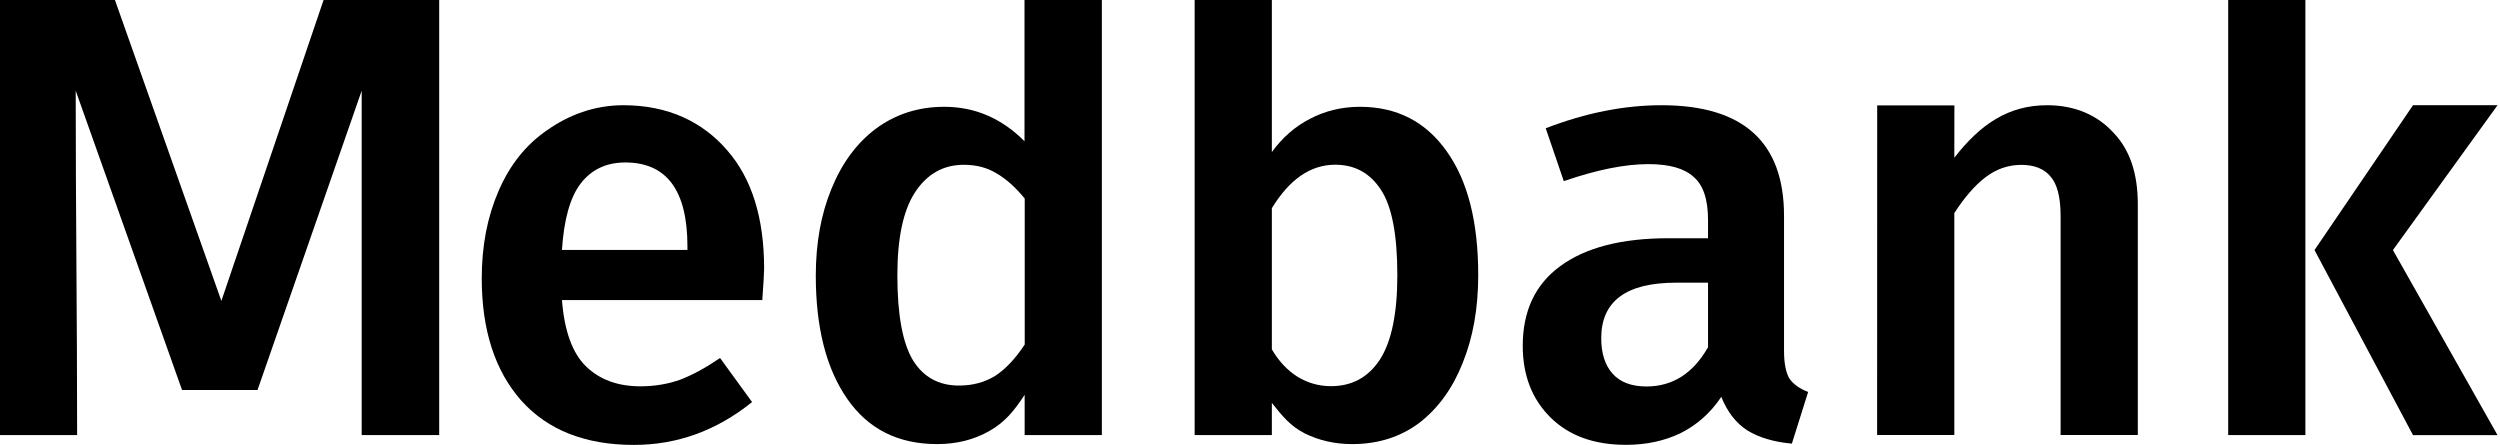 <svg xmlns="http://www.w3.org/2000/svg" width="236" height="42" viewBox="0 0 236 42" fill="none">
<path d="M41.445 41.069H34.143C34.143 30.233 34.143 19.397 34.143 8.561L24.31 36.817H17.185L7.146 8.561C7.146 19.638 7.281 30.105 7.281 41.069H0V0H10.85L20.897 28.405L30.546 0H41.46V41.069H41.445Z" fill="black"/>
<path d="M72.133 25.362C72.133 25.739 72.076 26.727 71.962 28.327H53.049C53.276 31.249 54.037 33.34 55.324 34.591C56.618 35.843 58.325 36.468 60.451 36.468C61.78 36.468 63.032 36.262 64.212 35.843C65.392 35.388 66.644 34.705 67.973 33.795L70.995 37.954C67.653 40.649 63.935 42 59.832 42C55.239 42 51.684 40.592 49.181 37.784C46.714 34.975 45.477 31.136 45.477 26.279C45.477 23.201 46.01 20.449 47.069 18.017C48.136 15.55 49.672 13.63 51.684 12.265C53.696 10.857 56.085 9.933 58.858 9.933C63.074 9.933 66.338 11.504 68.656 14.199C70.974 16.858 72.133 20.577 72.133 25.362ZM64.894 23.258C64.894 17.982 62.939 15.337 59.029 15.337C57.244 15.337 55.836 15.998 54.812 17.328C53.824 18.622 53.234 20.705 53.049 23.592H64.894V23.258Z" fill="black"/>
<path d="M104.015 0V41.069H96.727V37.272C95.775 38.715 94.907 39.831 93.421 40.67C91.978 41.502 90.328 41.922 88.465 41.922C84.782 41.922 81.952 40.5 79.976 37.648C77.999 34.797 77.011 30.929 77.011 26.03C77.011 22.952 77.501 20.221 78.49 17.825C79.478 15.394 80.879 13.495 82.706 12.13C84.569 10.765 86.709 10.082 89.141 10.082C92.028 10.082 94.552 11.163 96.713 13.332V0H104.015ZM90.52 36.397C91.814 36.397 92.952 36.091 93.94 35.487C94.928 34.84 95.86 33.852 96.734 32.522V18.742C95.86 17.676 94.971 16.88 94.054 16.354C93.179 15.82 92.156 15.557 90.975 15.557C89.041 15.557 87.498 16.432 86.361 18.181C85.259 19.887 84.711 22.49 84.711 25.988C84.711 29.706 85.202 32.387 86.19 34.022C87.178 35.601 88.622 36.397 90.52 36.397Z" fill="black"/>
<path d="M128.375 10.082C131.866 10.082 134.604 11.49 136.58 14.299C138.557 17.072 139.545 20.961 139.545 25.974C139.545 29.088 139.055 31.861 138.066 34.292C137.114 36.682 135.748 38.566 133.964 39.931C132.179 41.261 130.075 41.922 127.643 41.922C126.007 41.922 124.507 41.581 123.142 40.898C121.812 40.215 121.052 39.284 120.063 38.032V41.069H112.775V0H120.063V14.355C121.052 12.99 122.246 11.945 123.654 11.22C125.09 10.466 126.669 10.082 128.375 10.082ZM125.645 36.454C127.622 36.454 129.157 35.622 130.259 33.951C131.361 32.245 131.909 29.586 131.909 25.974C131.909 22.177 131.397 19.496 130.373 17.939C129.349 16.346 127.906 15.55 126.043 15.55C123.725 15.55 121.734 16.915 120.063 19.653V32.984C120.71 34.086 121.507 34.94 122.452 35.544C123.441 36.155 124.5 36.454 125.645 36.454Z" fill="black"/>
<path d="M168.412 33.105C168.412 34.293 168.583 35.167 168.924 35.743C169.301 36.276 169.891 36.696 170.688 37.002L169.152 41.879C167.445 41.723 166.038 41.303 164.935 40.621C163.869 39.931 163.058 38.879 162.49 37.464C161.466 38.992 160.172 40.137 158.615 40.905C157.093 41.63 155.386 41.993 153.488 41.993C150.488 41.993 148.113 41.133 146.371 39.412C144.629 37.691 143.747 35.437 143.747 32.643C143.747 29.358 144.927 26.848 147.281 25.128C149.67 23.371 153.069 22.49 157.477 22.49H161.238V20.769C161.238 18.821 160.783 17.463 159.873 16.695C158.998 15.891 157.576 15.493 155.6 15.493C153.396 15.493 150.736 16.026 147.622 17.1L145.916 12.109C149.677 10.658 153.317 9.933 156.851 9.933C164.559 9.933 168.412 13.41 168.412 20.371V33.105ZM155.429 36.483C157.896 36.483 159.837 35.245 161.238 32.778V26.685H158.216C153.509 26.685 151.156 28.434 151.156 31.925C151.156 33.368 151.519 34.485 152.237 35.288C152.962 36.084 154.021 36.483 155.429 36.483Z" fill="black"/>
<path d="M193.255 9.933C195.95 9.933 198.054 10.921 199.533 12.55C201.055 14.142 201.809 16.382 201.809 19.262V41.062H194.521V20.399C194.521 18.615 194.201 17.363 193.554 16.645C192.949 15.927 192.032 15.564 190.816 15.564C189.565 15.564 188.427 15.963 187.396 16.759C186.408 17.52 185.441 18.636 184.488 20.115V41.062H177.2L177.207 9.947H184.495L184.488 14.889C186.97 11.696 189.615 9.933 193.255 9.933Z" fill="black"/>
<path d="M217.629 0V41.069H210.341V0H217.629ZM235.767 9.933L225.891 23.606L235.767 41.076H227.789L218.489 23.606L227.789 9.933H235.767Z" fill="black"/>
</svg>
